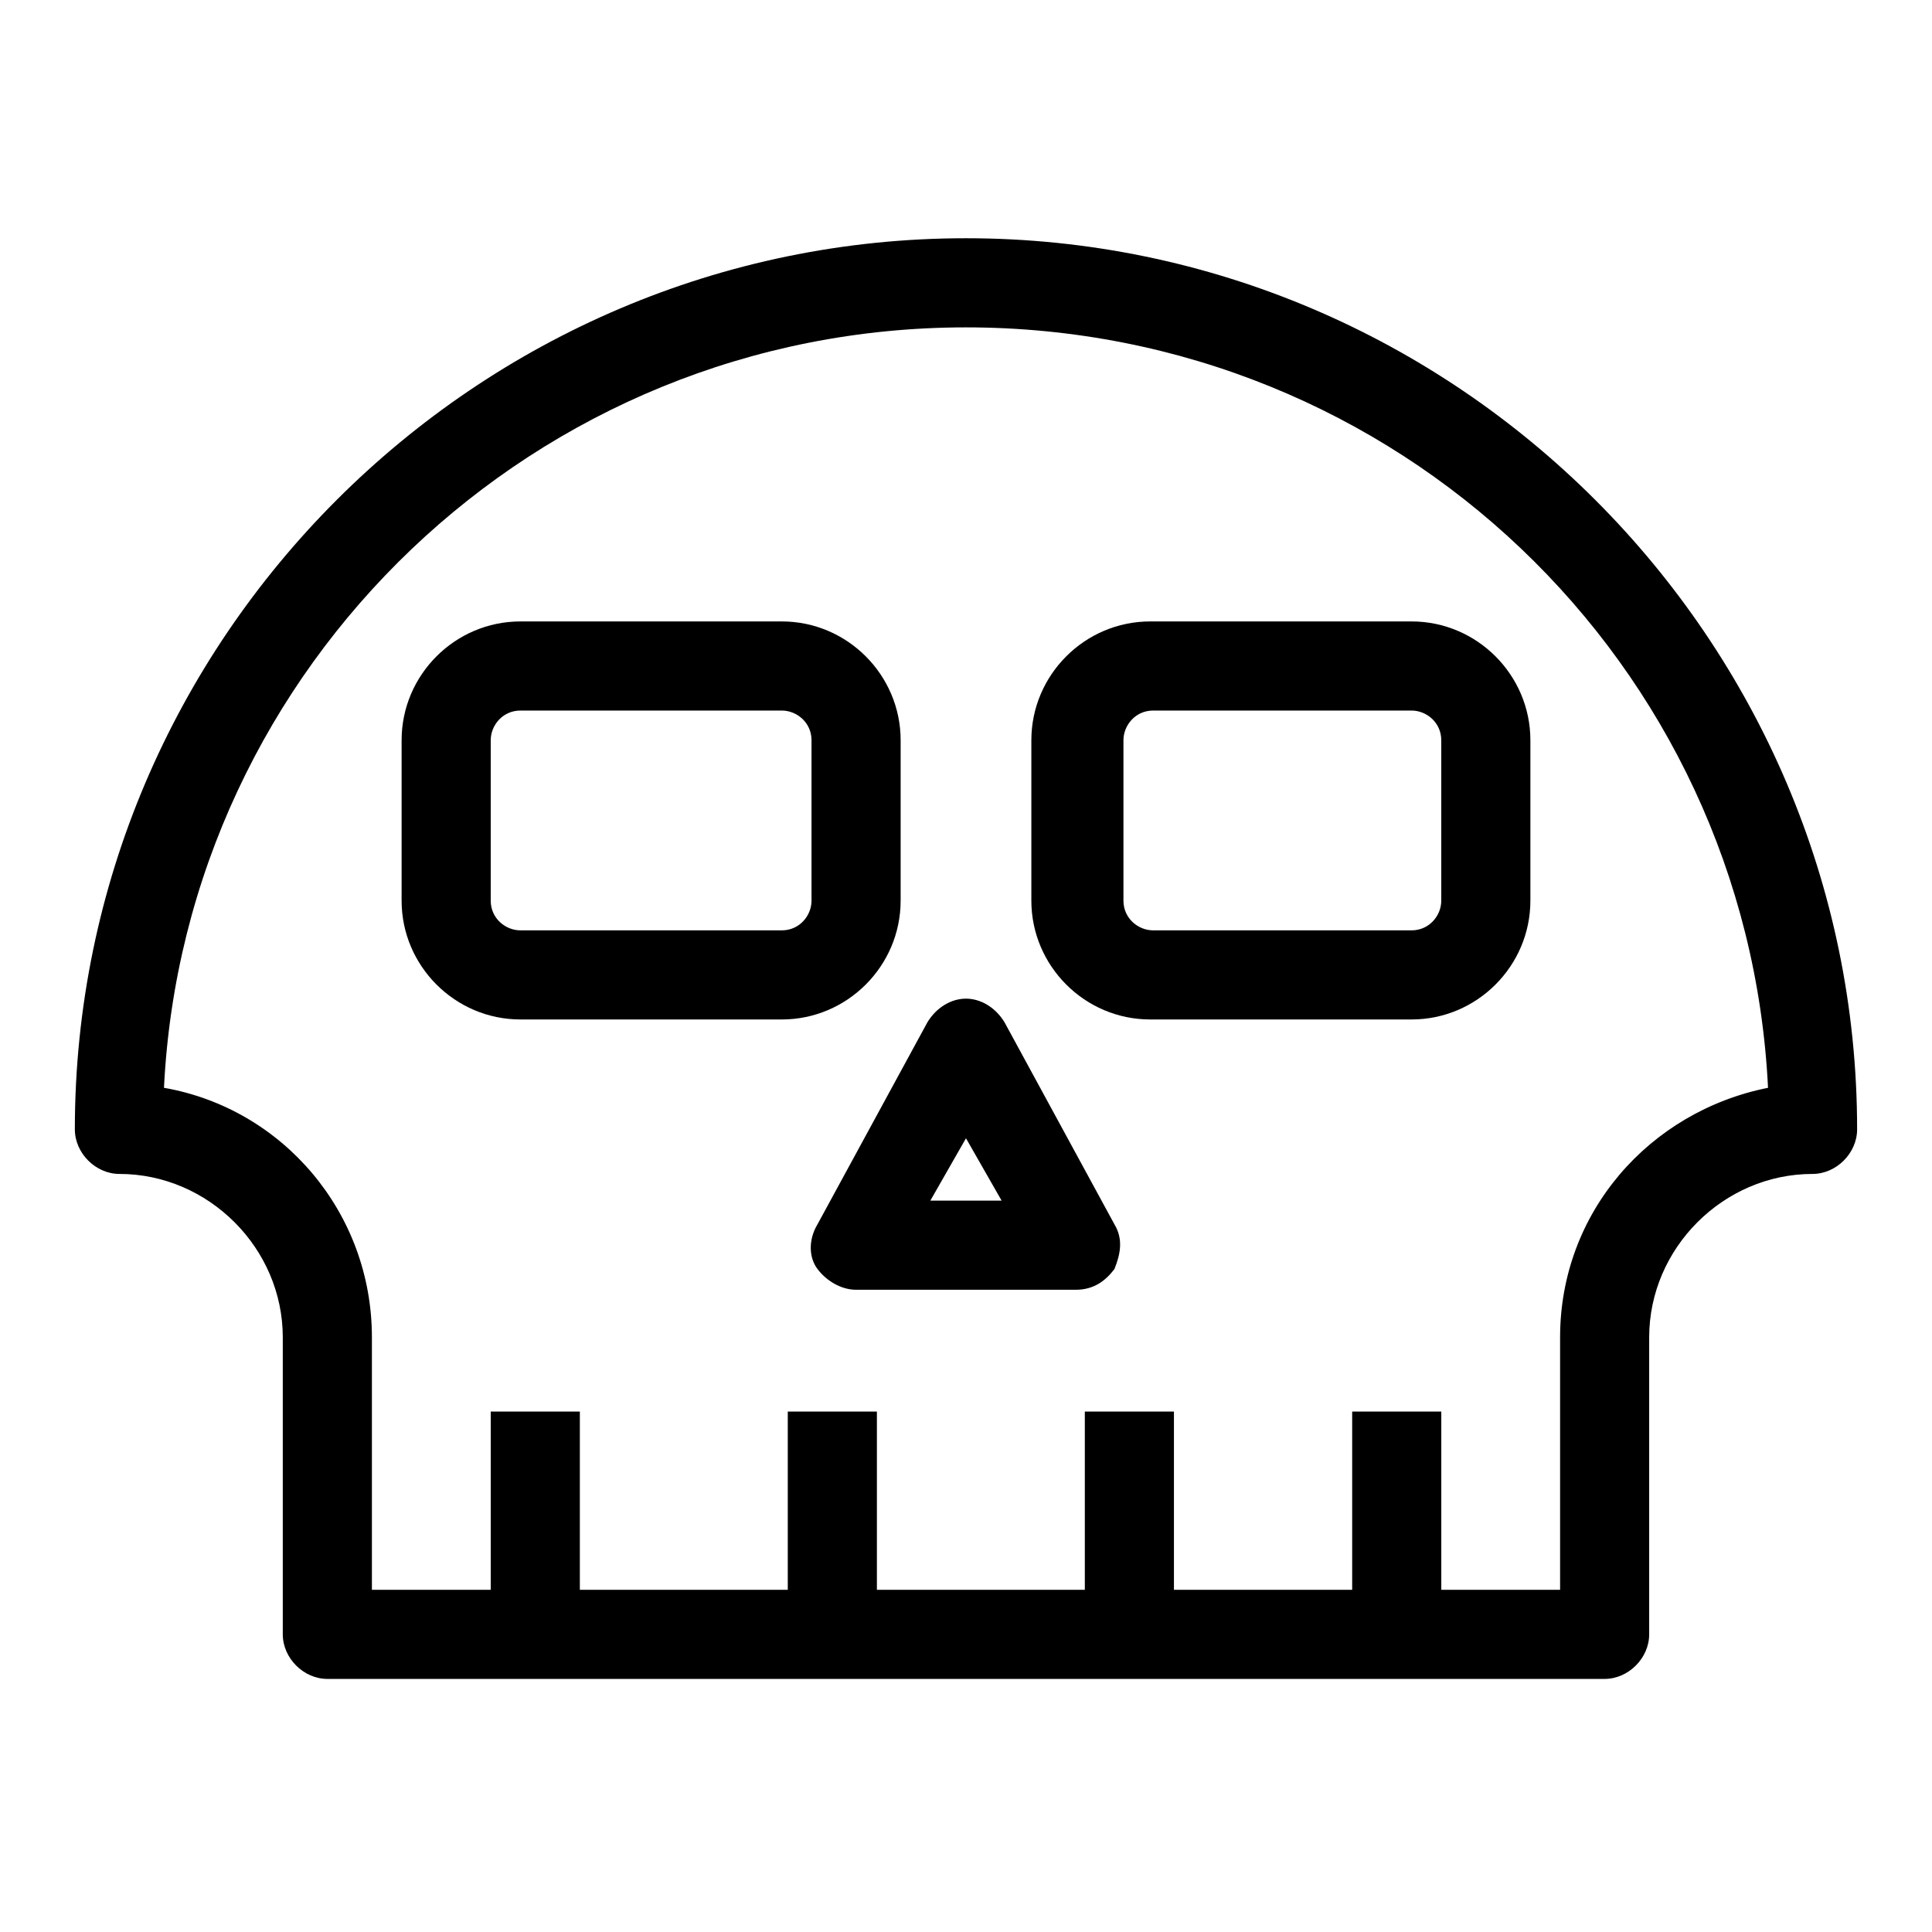 <?xml version="1.0" encoding="UTF-8"?>
<!-- The Best Svg Icon site in the world: iconSvg.co, Visit us! https://iconsvg.co -->
<svg fill="#000000" width="800px" height="800px" version="1.1" viewBox="144 144 512 512" xmlns="http://www.w3.org/2000/svg">
 <g>
  <path d="m569.25 588.93h-338.5c-6.297 0-11.809-5.508-11.809-11.809v-78.719c0-23.617-19.68-43.297-43.297-43.297-6.297 0-11.809-5.508-11.809-11.809 0-129.89 106.27-236.16 236.16-236.16 129.89 0 236.16 106.27 236.16 236.16 0 6.297-5.512 11.809-11.809 11.809-23.617 0-43.297 19.68-43.297 43.297v78.719c0.004 6.301-5.508 11.809-11.805 11.809zm-326.69-23.613h314.88v-66.914c0-33.062 23.617-59.828 55.105-66.125-5.512-112.57-98.398-201.52-212.54-201.52-114.15 0-207.04 89.742-212.55 201.52 31.488 5.512 55.105 33.062 55.105 66.125z"/>
  <path d="m351.19 414.17h-69.273c-17.32 0-31.488-14.168-31.488-31.488v-42.508c0-17.32 14.168-31.488 31.488-31.488h69.273c17.32 0 31.488 14.168 31.488 31.488v42.508c0 17.32-14.168 31.488-31.488 31.488zm-69.273-81.867c-4.723 0-7.871 3.938-7.871 7.871v42.508c0 4.723 3.938 7.871 7.871 7.871h69.273c4.723 0 7.871-3.938 7.871-7.871v-42.508c0-4.723-3.938-7.871-7.871-7.871z"/>
  <path d="m518.08 414.17h-69.273c-17.32 0-31.488-14.168-31.488-31.488v-42.508c0-17.32 14.168-31.488 31.488-31.488h69.273c17.32 0 31.488 14.168 31.488 31.488v42.508c0 17.32-14.168 31.488-31.488 31.488zm-68.484-81.867c-4.723 0-7.871 3.938-7.871 7.871v42.508c0 4.723 3.938 7.871 7.871 7.871h68.484c4.723 0 7.871-3.938 7.871-7.871v-42.508c0-4.723-3.938-7.871-7.871-7.871z"/>
  <path d="m429.12 485.8h-58.254c-3.938 0-7.871-2.363-10.234-5.512-2.363-3.148-2.363-7.871 0-11.809l29.125-53.531c2.363-3.938 6.297-6.297 10.234-6.297s7.871 2.363 10.234 6.297l29.125 53.531c2.363 3.938 1.574 7.871 0 11.809-2.359 3.148-5.508 5.512-10.23 5.512zm-38.574-23.617h18.895l-9.445-16.531z"/>
  <path d="m274.05 518.08h23.617v62.977h-23.617z"/>
  <path d="m352.77 518.08h23.617v62.977h-23.617z"/>
  <path d="m431.49 518.08h23.617v62.977h-23.617z"/>
  <path d="m502.34 518.08h23.617v62.977h-23.617z"/>
 </g>
</svg>